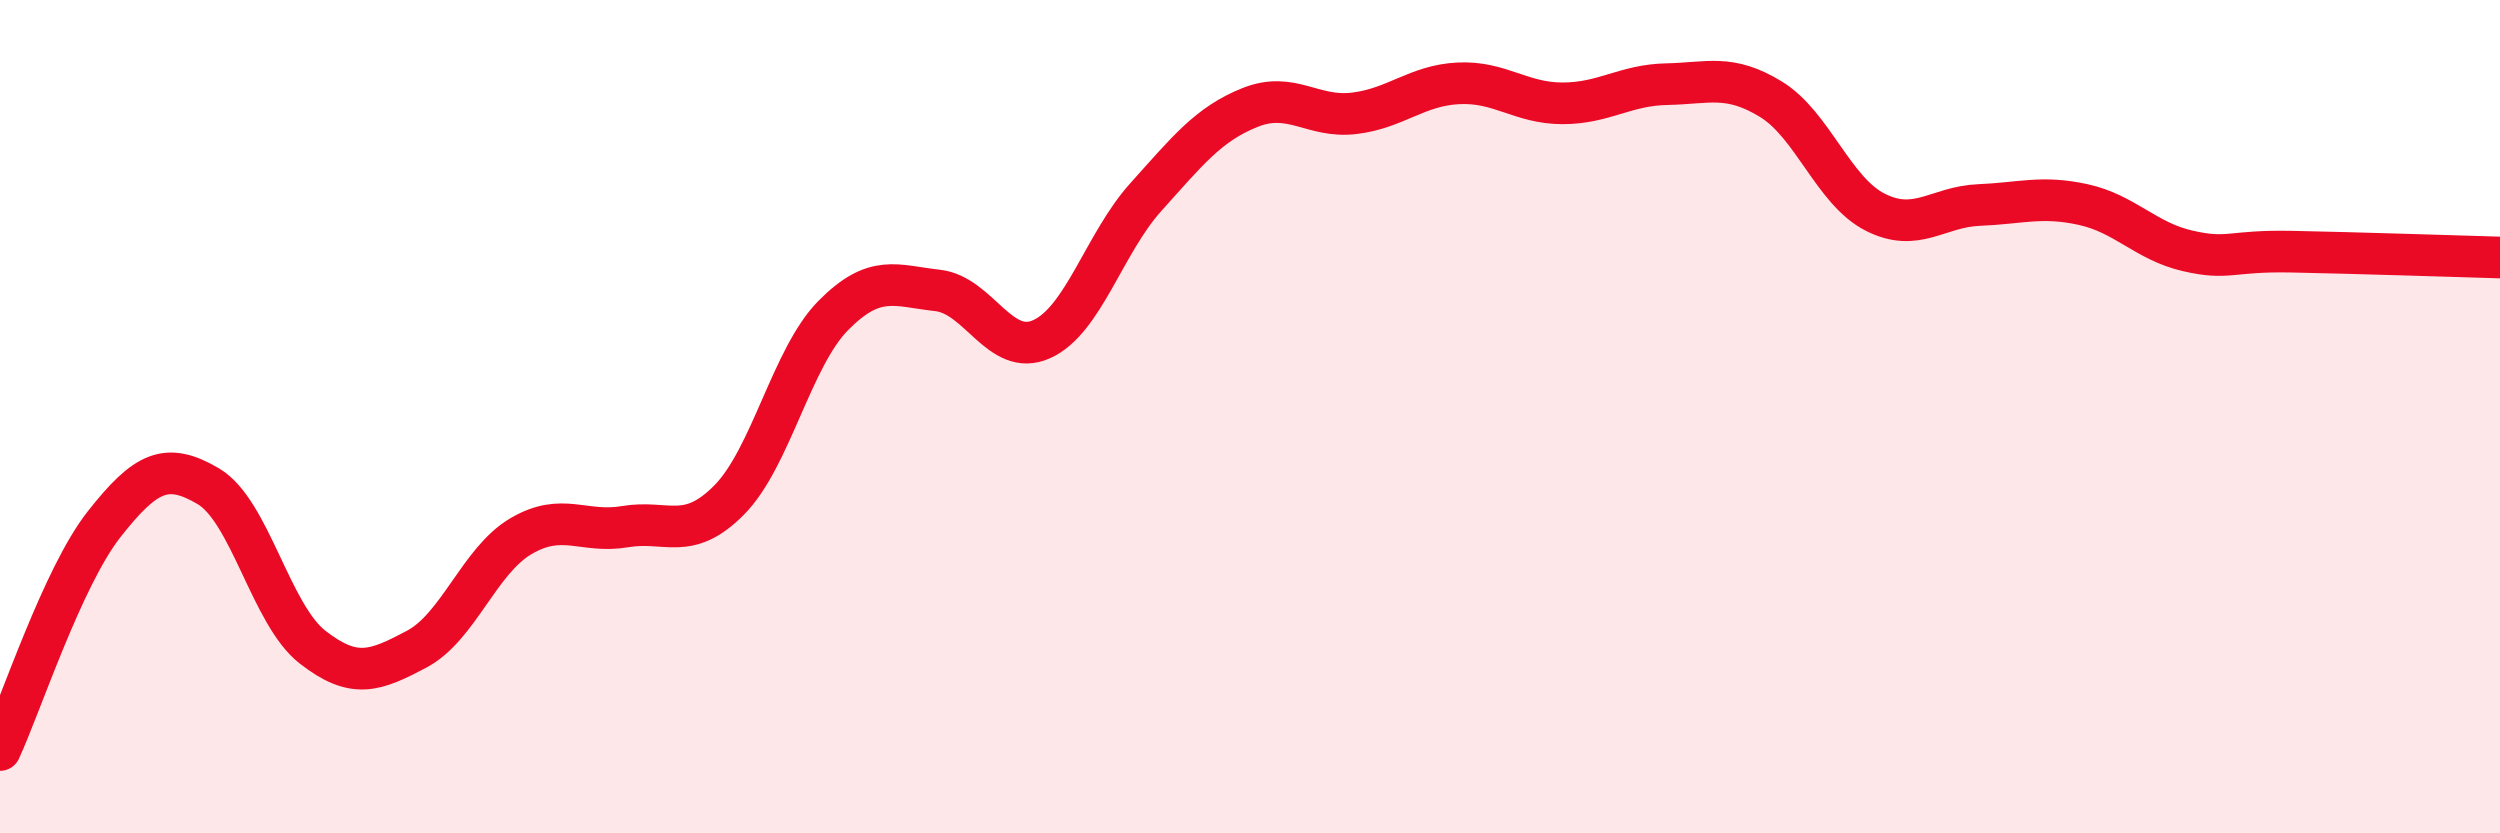 
    <svg width="60" height="20" viewBox="0 0 60 20" xmlns="http://www.w3.org/2000/svg">
      <path
        d="M 0,18 C 0.5,16.92 1.5,13.85 2.5,12.58 C 3.5,11.31 4,11.08 5,11.67 C 6,12.26 6.5,14.75 7.5,15.53 C 8.5,16.31 9,16.11 10,15.58 C 11,15.05 11.5,13.46 12.5,12.87 C 13.5,12.28 14,12.81 15,12.64 C 16,12.47 16.5,13.01 17.5,12 C 18.5,10.99 19,8.58 20,7.57 C 21,6.56 21.5,6.86 22.5,6.97 C 23.5,7.08 24,8.59 25,8.14 C 26,7.69 26.5,5.84 27.5,4.73 C 28.5,3.62 29,2.98 30,2.58 C 31,2.18 31.5,2.84 32.5,2.72 C 33.5,2.6 34,2.05 35,2 C 36,1.95 36.5,2.48 37.5,2.48 C 38.5,2.48 39,2.04 40,2.02 C 41,2 41.5,1.77 42.5,2.38 C 43.5,2.99 44,4.58 45,5.09 C 46,5.6 46.5,4.96 47.5,4.92 C 48.5,4.88 49,4.69 50,4.91 C 51,5.13 51.5,5.79 52.5,6.02 C 53.5,6.25 53.5,6.01 55,6.04 C 56.5,6.07 59,6.15 60,6.18L60 20L0 20Z"
        fill="#EB0A25"
        opacity="0.1"
        stroke-linecap="round"
        stroke-linejoin="round"
      />
      <path
        d="M 0,18 C 0.5,16.92 1.5,13.85 2.5,12.58 C 3.5,11.31 4,11.08 5,11.67 C 6,12.26 6.5,14.75 7.5,15.53 C 8.5,16.31 9,16.11 10,15.58 C 11,15.05 11.5,13.46 12.5,12.87 C 13.5,12.28 14,12.81 15,12.64 C 16,12.47 16.5,13.01 17.5,12 C 18.5,10.99 19,8.58 20,7.57 C 21,6.56 21.5,6.86 22.5,6.97 C 23.5,7.08 24,8.59 25,8.14 C 26,7.69 26.5,5.84 27.5,4.73 C 28.5,3.62 29,2.98 30,2.58 C 31,2.18 31.5,2.84 32.5,2.72 C 33.5,2.6 34,2.05 35,2 C 36,1.95 36.5,2.48 37.5,2.48 C 38.5,2.48 39,2.04 40,2.02 C 41,2 41.5,1.77 42.5,2.38 C 43.5,2.99 44,4.58 45,5.09 C 46,5.6 46.5,4.96 47.5,4.92 C 48.5,4.88 49,4.69 50,4.91 C 51,5.13 51.5,5.79 52.5,6.02 C 53.5,6.25 53.5,6.01 55,6.04 C 56.5,6.07 59,6.15 60,6.18"
        stroke="#EB0A25"
        stroke-width="1"
        fill="none"
        stroke-linecap="round"
        stroke-linejoin="round"
      />
    </svg>
  